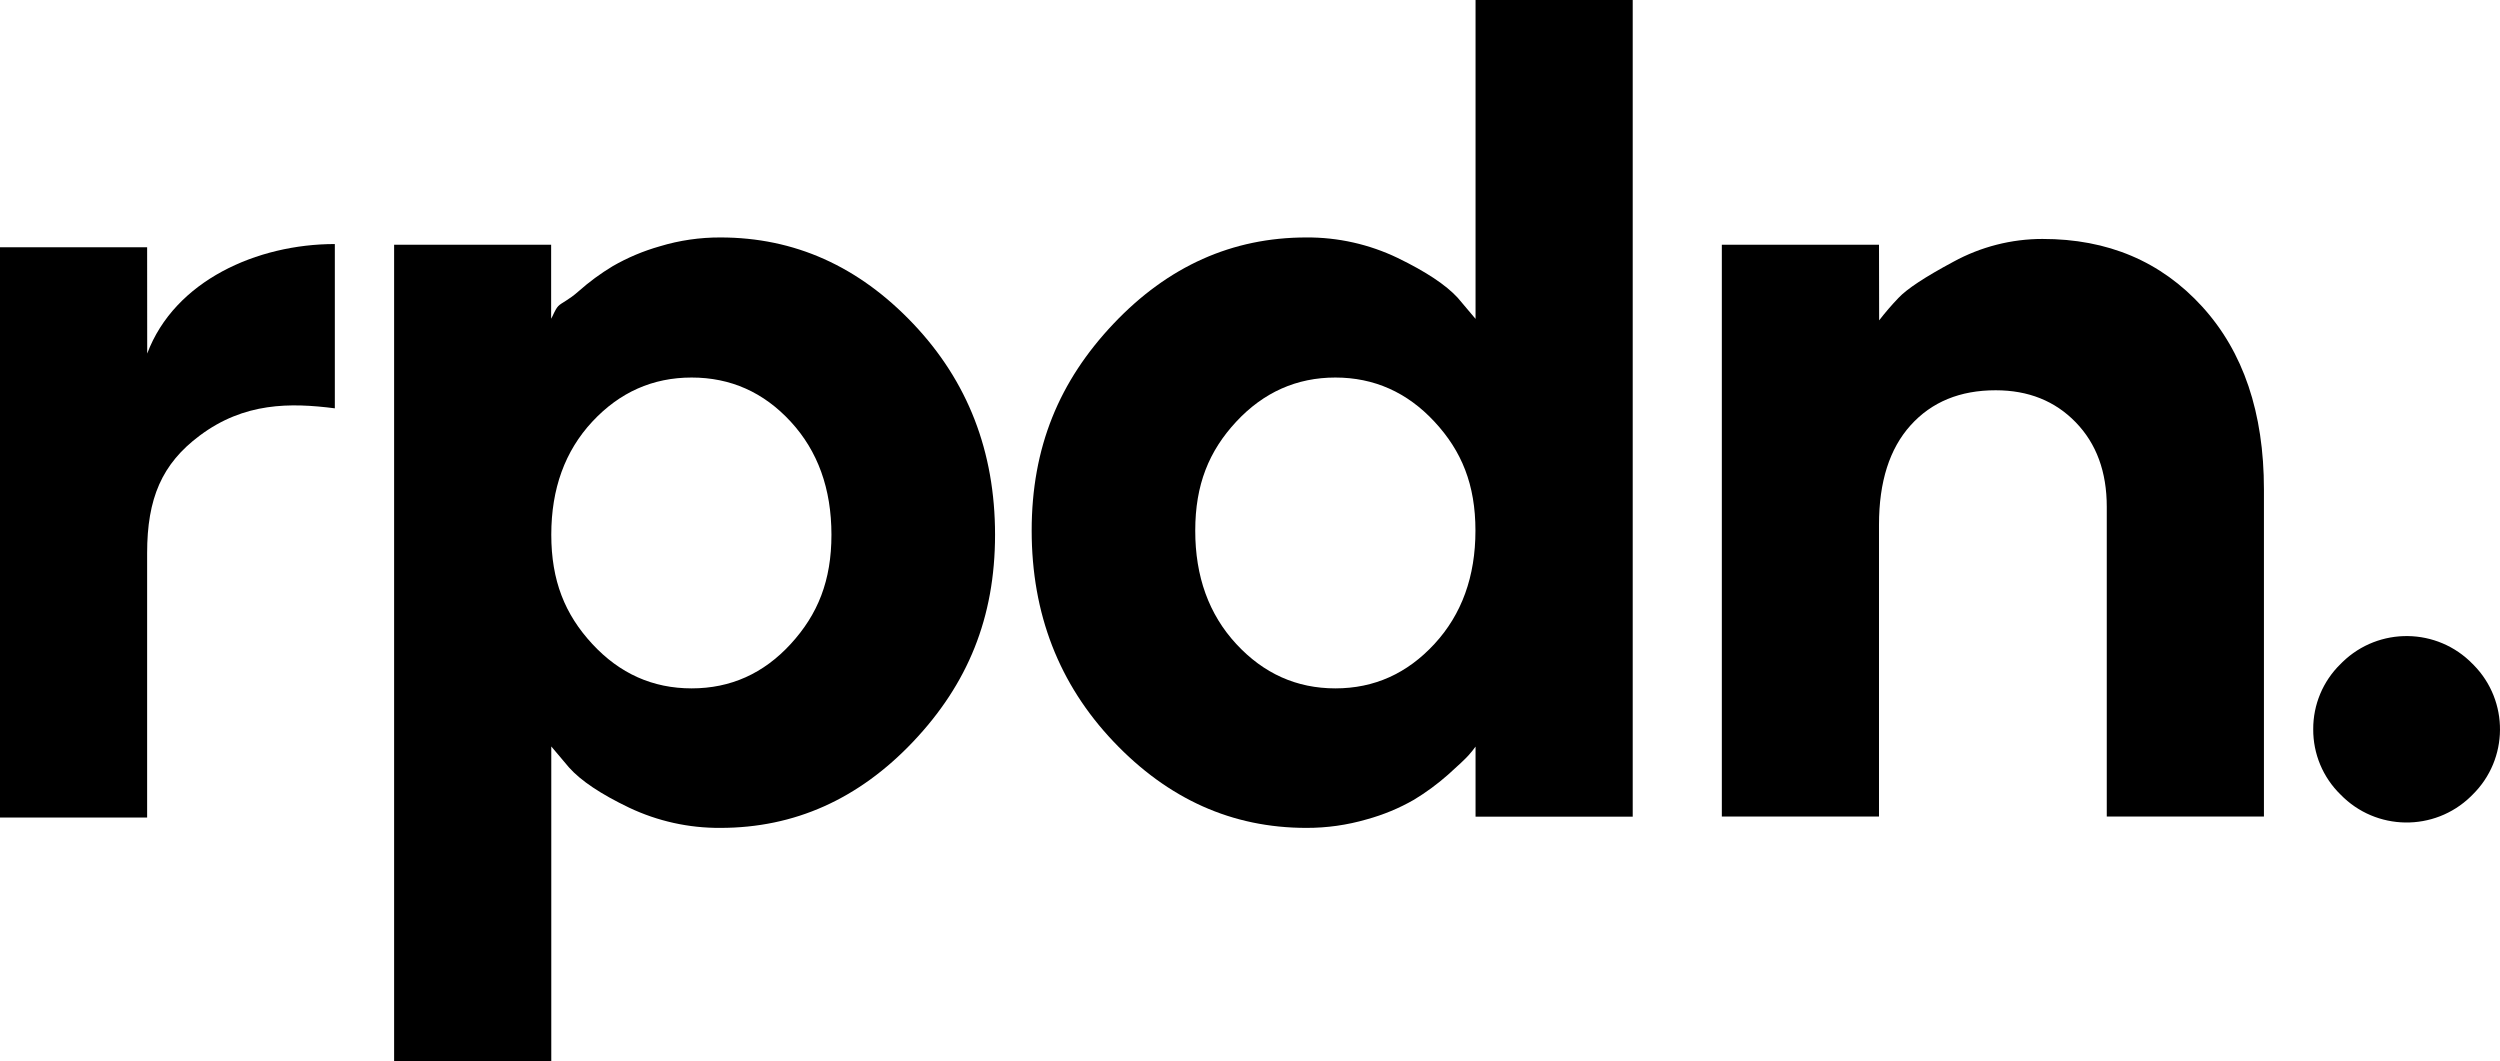 <?xml version="1.0" encoding="UTF-8"?> <svg xmlns="http://www.w3.org/2000/svg" id="Layer_1" data-name="Layer 1" viewBox="0 0 702.45 298.22"><path d="M202.42,232.62c20.8,0,38.86-8.08,54.17-24.24,15.3-16.16,23-34.78,23-58.14s-7.66-43.12-23-59.28-33.37-24.24-54.17-24.24c-5.76-.02-11.49.81-17,2.48-4.64,1.31-9.1,3.19-13.28,5.6-3.38,2.04-6.57,4.38-9.52,7-2.93,2.61-4.85,3.25-5.76,4.21s-1.57,2.91-2,3.55v-20.79h-44.12v229.45h44.16v-88.48l5,5.92c3.33,3.73,8.96,7.49,16.88,11.28,8.01,3.8,16.78,5.74,25.64,5.68ZM194.34,106.08c10.94,0,20.22,4.13,27.84,12.4,7.62,8.27,11.43,18.85,11.44,31.76,0,12.91-3.81,22.38-11.44,30.7s-16.9,12.48-27.84,12.48-20.22-4.16-27.92-12.48-11.52-17.79-11.52-30.7,3.84-23.5,11.52-31.76,16.99-12.4,27.92-12.4Z"></path><path d="M367.04,66.72c-20.8,0-38.85,8.08-54.16,24.24-15.3,16.16-23,34.77-23,58.13s7.66,43.13,23,59.29,33.36,24.24,54.16,24.24c5.75.02,11.48-.79,17-2.4,4.64-1.27,9.11-3.12,13.28-5.52,3.38-2.05,6.56-4.39,9.52-7,2.93-2.62,4.85-4.43,5.76-5.44.72-.79,1.38-1.61,2-2.48v19.68h44.16V0h-44.16v89.6l-5-5.92c-3.33-3.63-8.96-7.36-16.88-11.2-8.01-3.85-16.79-5.82-25.68-5.76ZM375.21,193.42c-10.88,0-20.16-4.16-27.85-12.48-7.69-8.32-11.53-18.94-11.52-31.85,0-12.9,3.84-22.35,11.52-30.61s17-12.4,27.85-12.4,20.16,4.13,27.84,12.4c7.68,8.27,11.52,17.71,11.52,30.61s-3.84,23.53-11.52,31.85-16.93,12.48-27.84,12.48h0Z"></path><path d="M527.96,68.77h-44.16v160.65h44.16v-82c0-12.05,2.96-21.35,8.88-27.92,5.92-6.57,13.89-9.85,23.92-9.84,9.17,0,16.66,3,22.48,9,5.82,6,8.73,13.92,8.72,23.76v87h44.16v-91.92c0-21.55-5.79-38.67-17.36-51.36-11.57-12.69-26.53-19.02-44.88-19-8.74,0-17.33,2.21-25,6.4-7.95,4.26-13.09,7.65-15.44,10.16-1.93,2.01-3.74,4.12-5.44,6.32l-.04-21.25Z"></path><path d="M649.97,204.91c-.04,6.91,2.73,13.53,7.68,18.35,9.95,10.25,26.33,10.49,36.58.54.18-.18.36-.36.54-.54,10.13-9.98,10.25-26.28.28-36.41-.09-.09-.18-.18-.28-.28-9.95-10.25-26.33-10.49-36.58-.54-.18.18-.36.36-.54.54-4.95,4.82-7.72,11.44-7.68,18.34Z"></path><path d="M41.34,69.47H0v160.24h41.34v-74.29c0-15.38,4.13-25.06,14.74-33,12.56-9.41,25.48-9.29,38-7.69v-46.16c-21.79,0-45,10.25-52.72,30.77l-.02-29.87Z"></path></svg> 